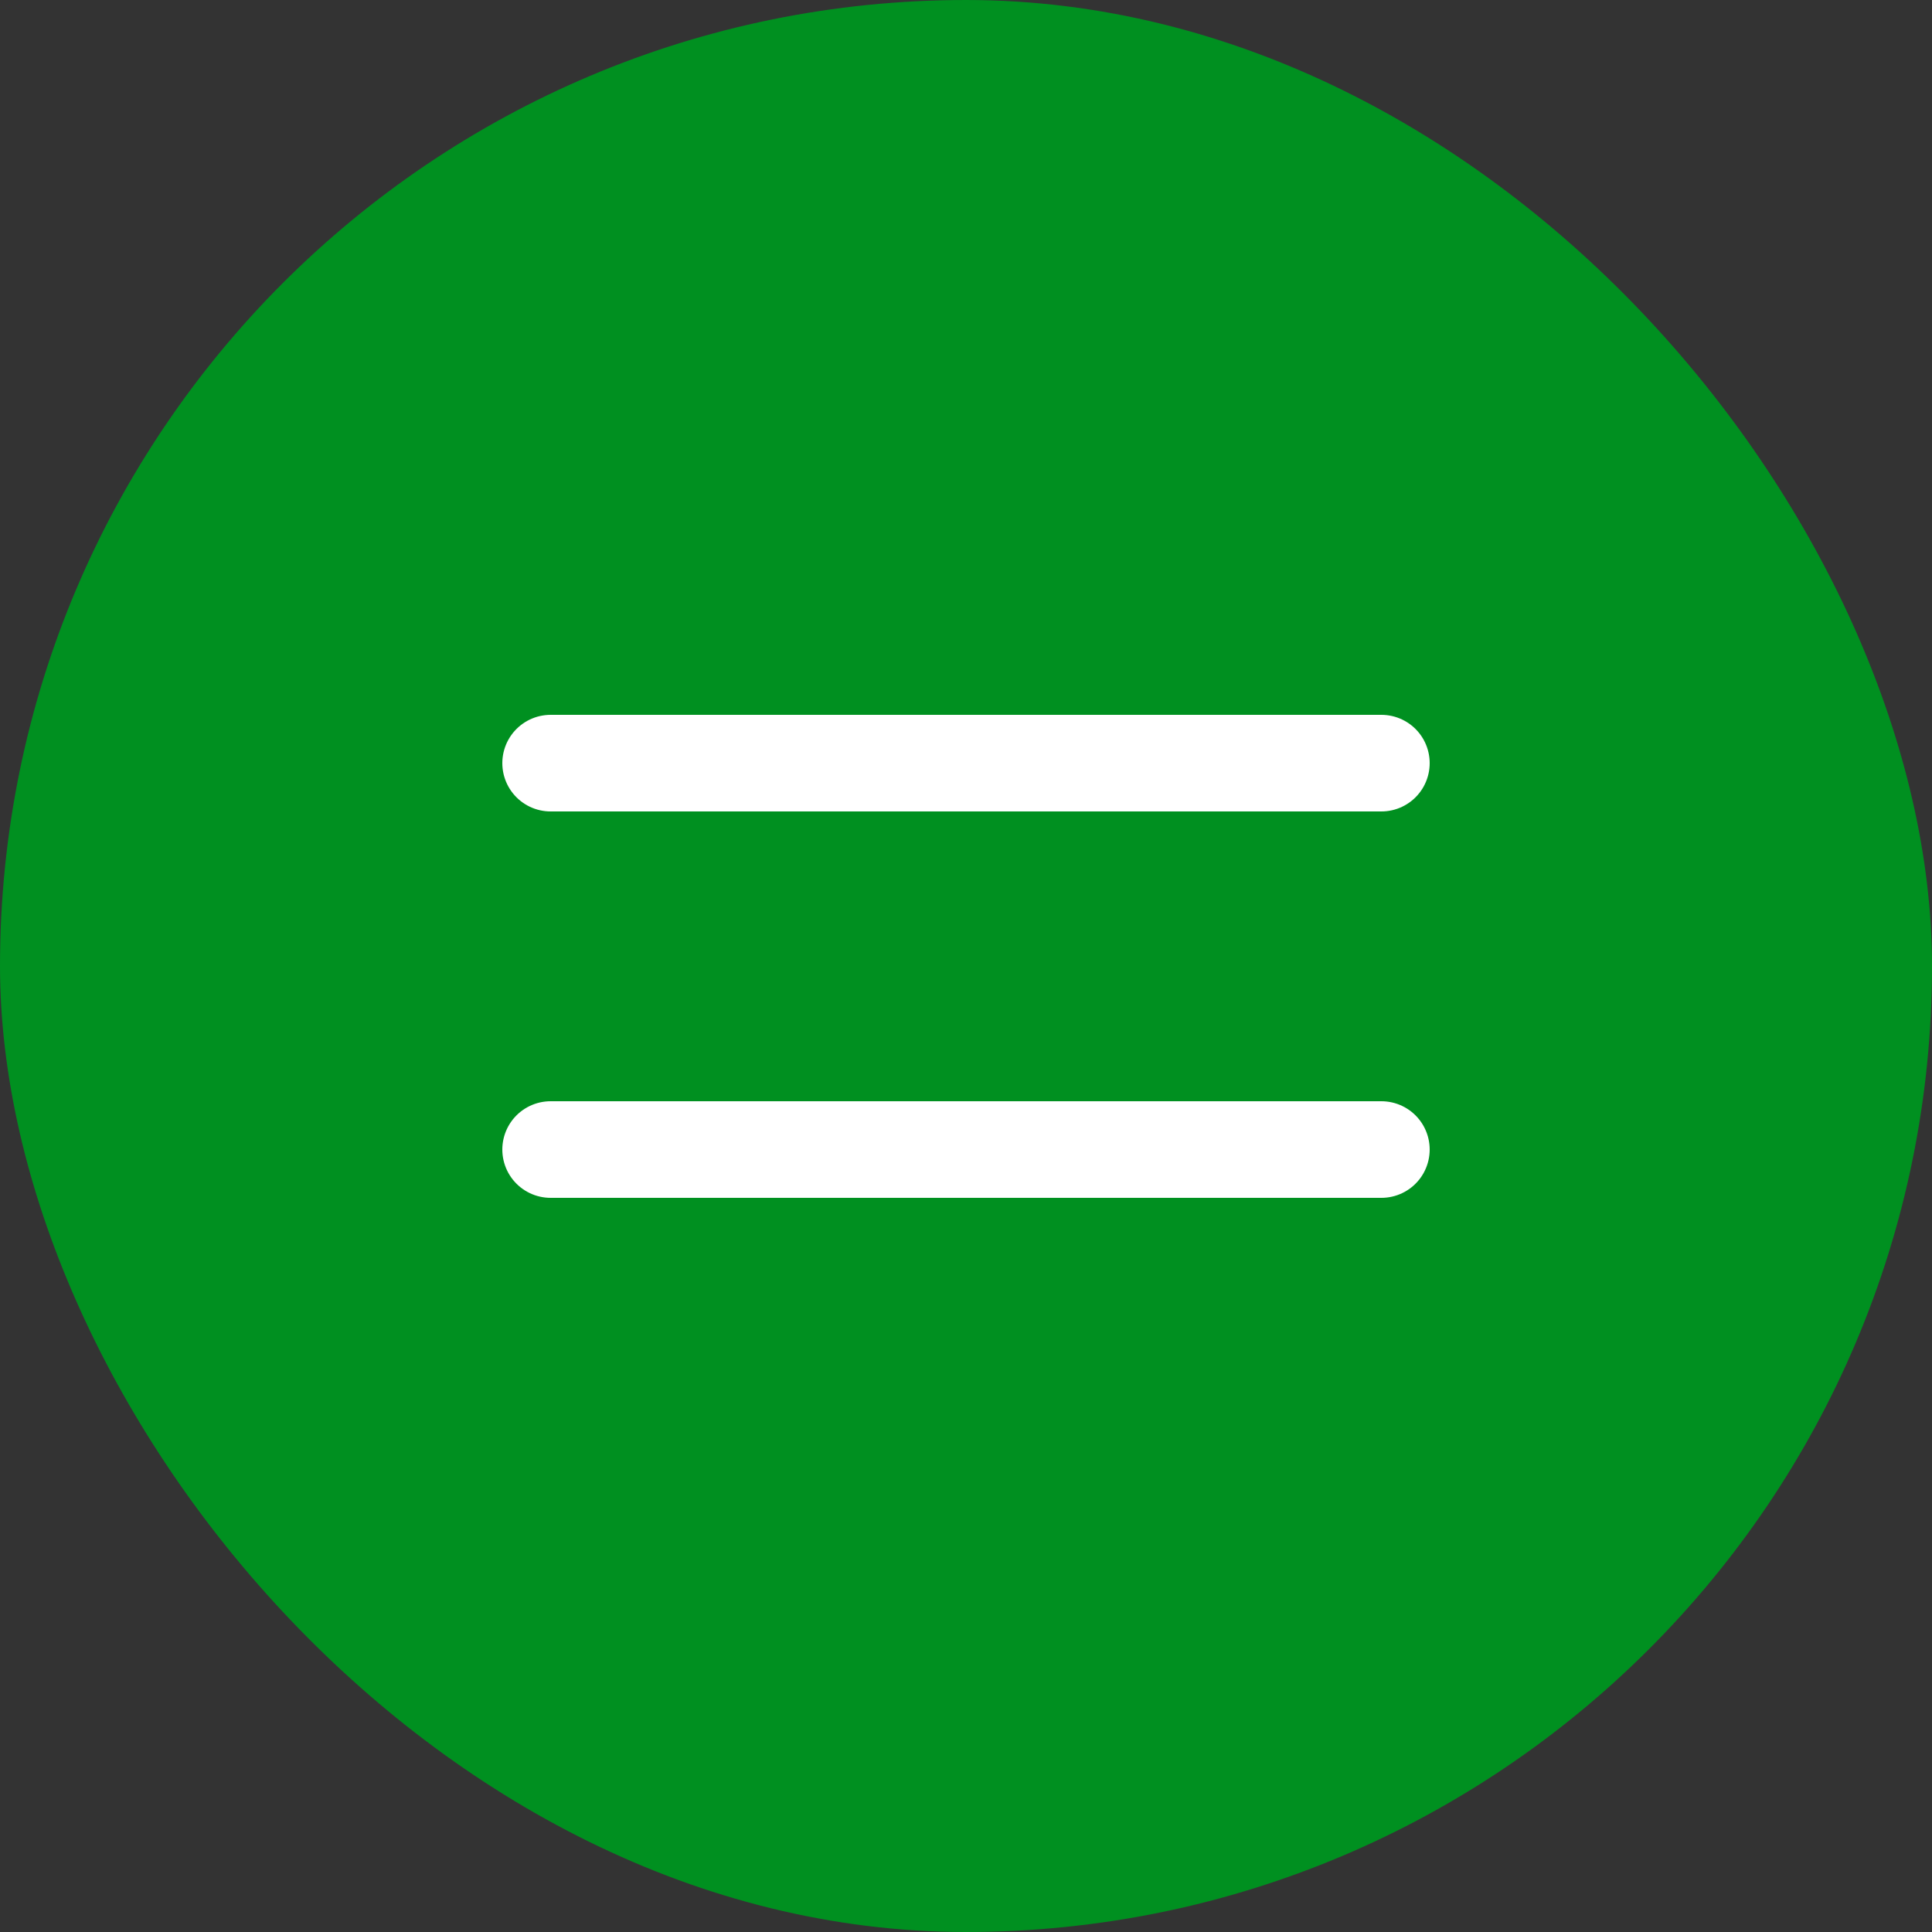 <?xml version="1.0" encoding="UTF-8"?> <svg xmlns="http://www.w3.org/2000/svg" width="50" height="50" viewBox="0 0 50 50" fill="none"><rect x="0" y="0" width="50" height="50" fill="#333333" stroke="none"/><rect x="0.5" y="0.5" width="49" height="49" rx="24.5" fill="#009020"></rect><rect x="0.5" y="0.5" width="49" height="49" rx="24.5" stroke="#009020"></rect><line x1="14.25" y1="19.75" x2="35.75" y2="19.75" stroke="white" stroke-width="2.5" stroke-linecap="round"></line><line x1="14.25" y1="29.75" x2="35.75" y2="29.75" stroke="white" stroke-width="2.5" stroke-linecap="round"></line></svg> 